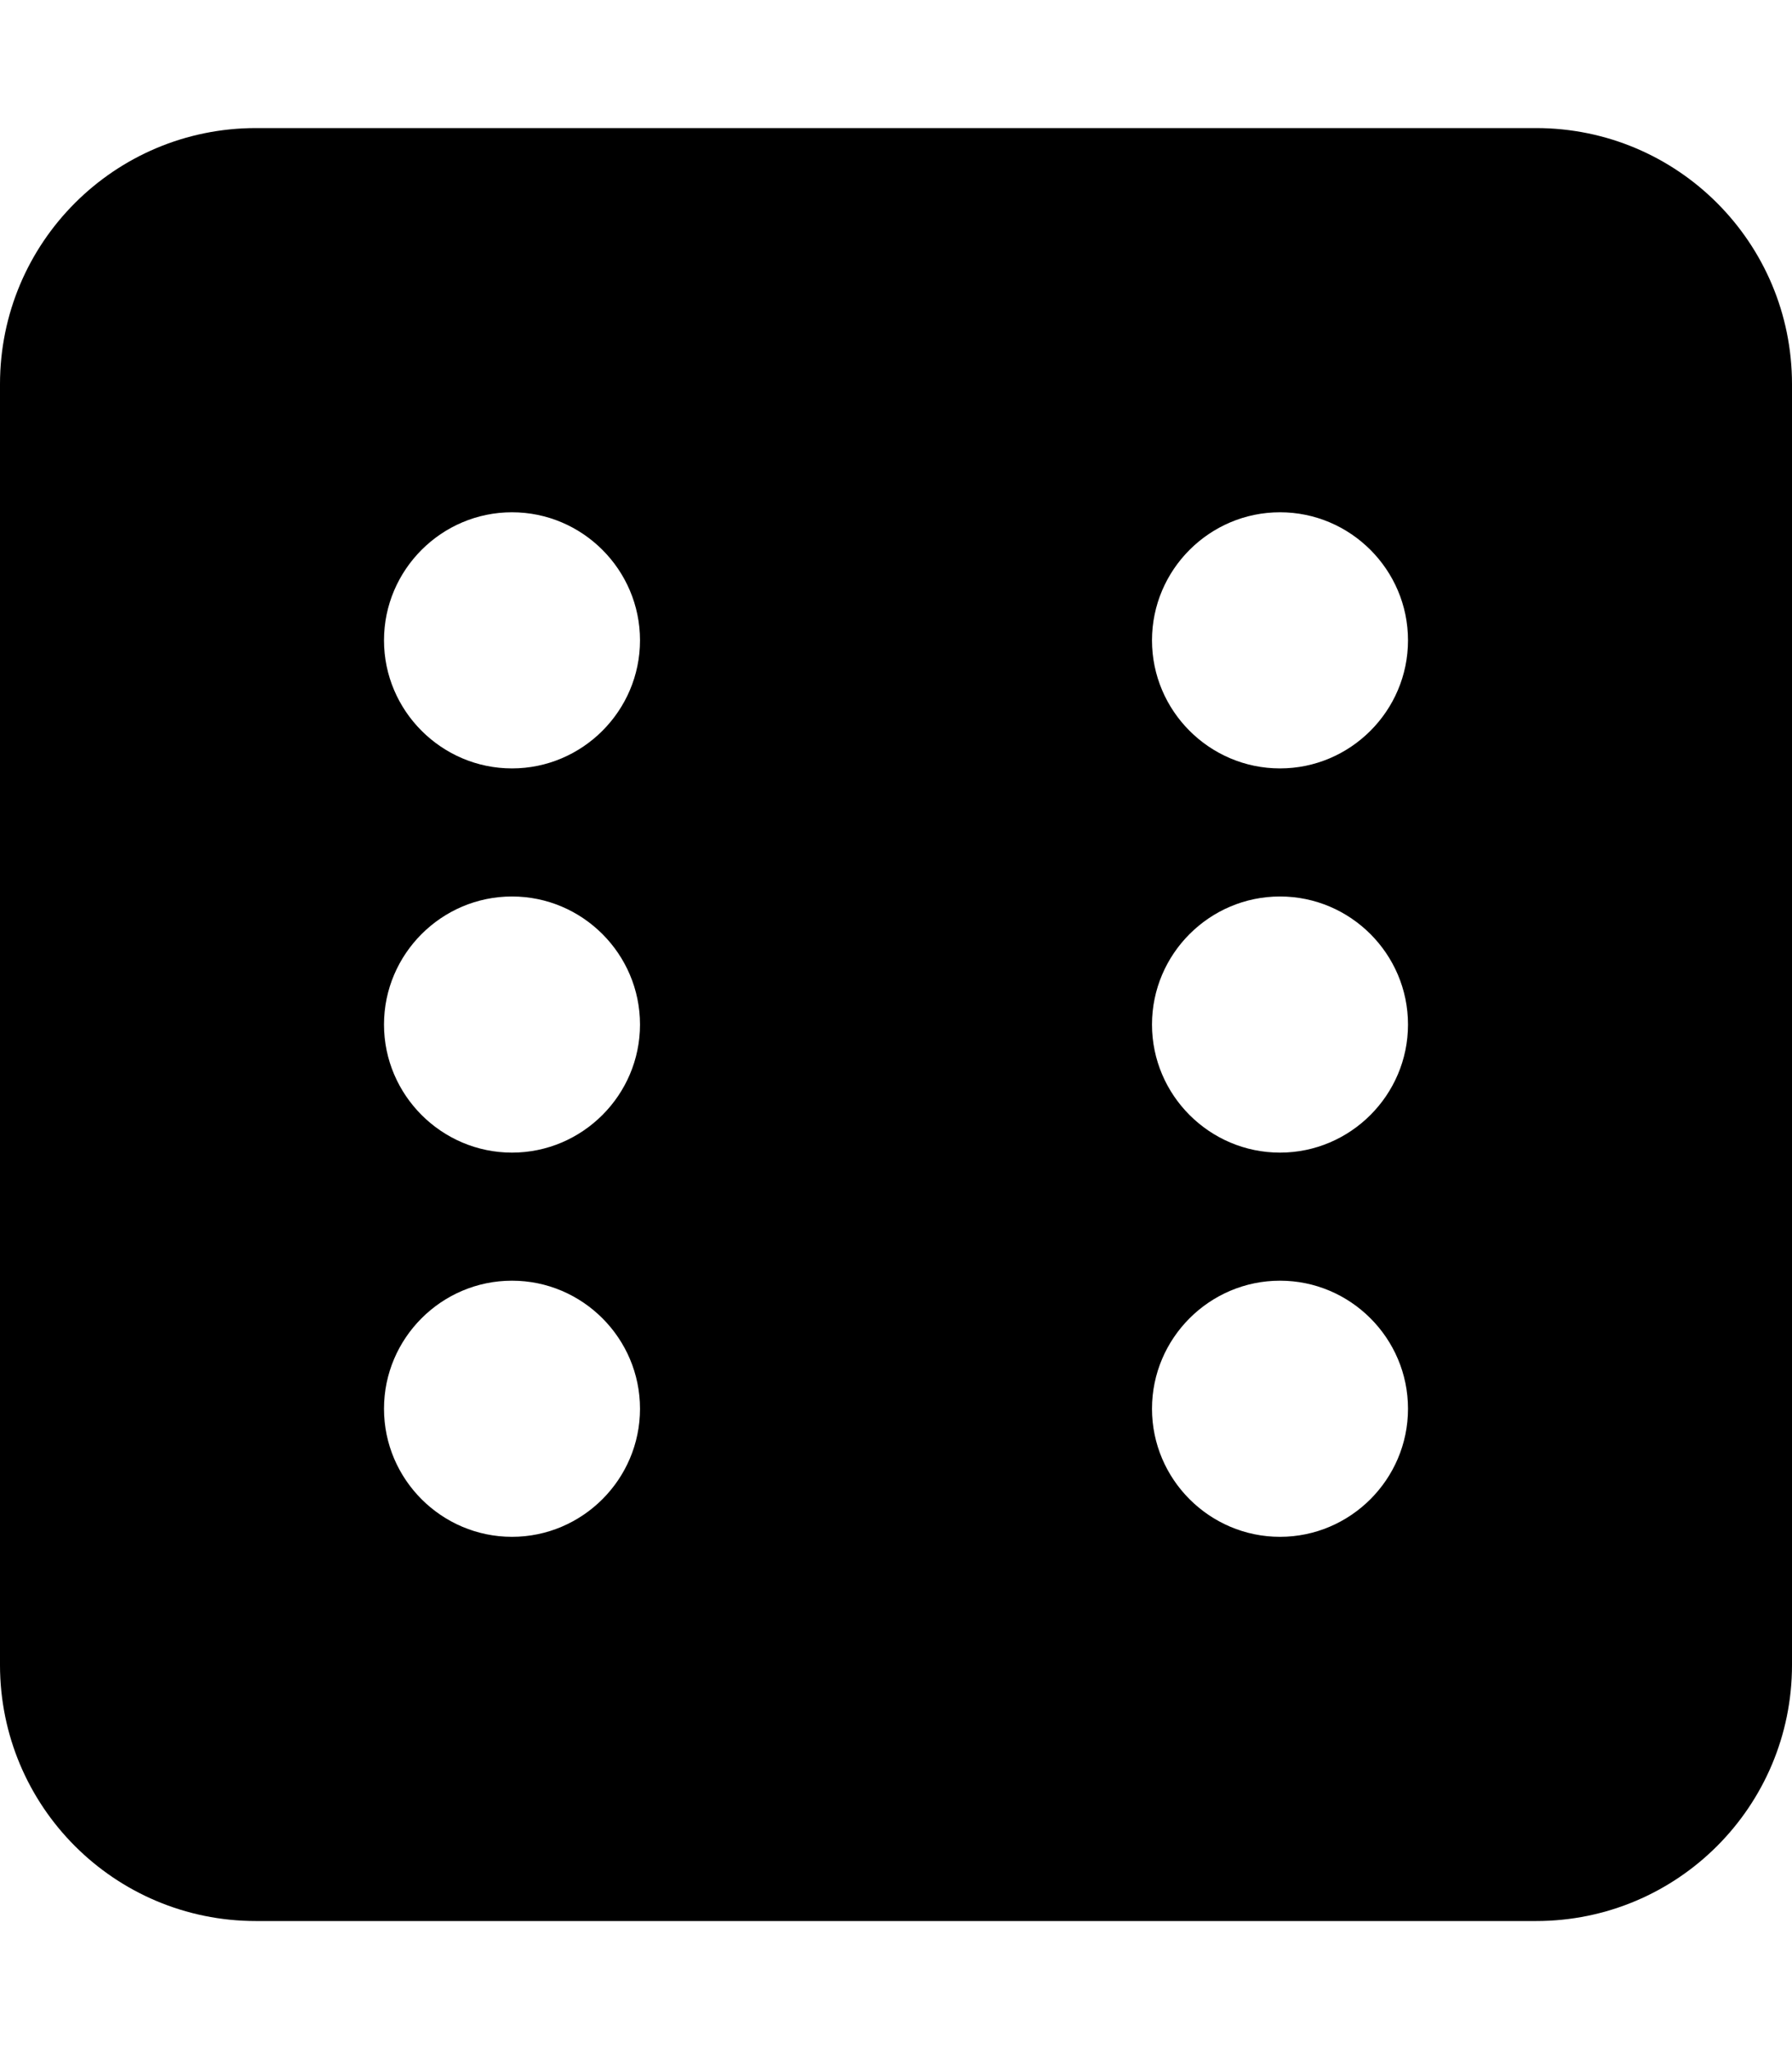 <svg xmlns="http://www.w3.org/2000/svg" viewBox="0 0 448 512"><!--! Font Awesome Free 6.1.1 by @fontawesome - https://fontawesome.com License - https://fontawesome.com/license/free (Icons: CC BY 4.0, Fonts: SIL OFL 1.1, Code: MIT License) Copyright 2022 Fonticons, Inc.--><path d="M384 32H64C28.62 32 0 60.62 0 96v320c0 35.38 28.62 64 64 64h320c35.38 0 64-28.62 64-64V96c0-35.38-28.6-64-64-64zM128 384c-17.62 0-32-14.38-32-32s14.38-32 32-32 32 14.38 32 32-14.4 32-32 32zm0-96c-17.6 0-32-14.4-32-32s14.38-32 32-32 32 14.38 32 32-14.4 32-32 32zm0-96c-17.6 0-32-14.4-32-32s14.38-32 32-32 32 14.38 32 32-14.4 32-32 32zm192 192c-17.62 0-32-14.38-32-32s14.38-32 32-32 32 14.38 32 32-14.4 32-32 32zm0-96c-17.62 0-32-14.38-32-32s14.38-32 32-32 32 14.38 32 32-14.4 32-32 32zm0-96c-17.62 0-32-14.38-32-32s14.38-32 32-32 32 14.38 32 32-14.4 32-32 32z"/></svg>